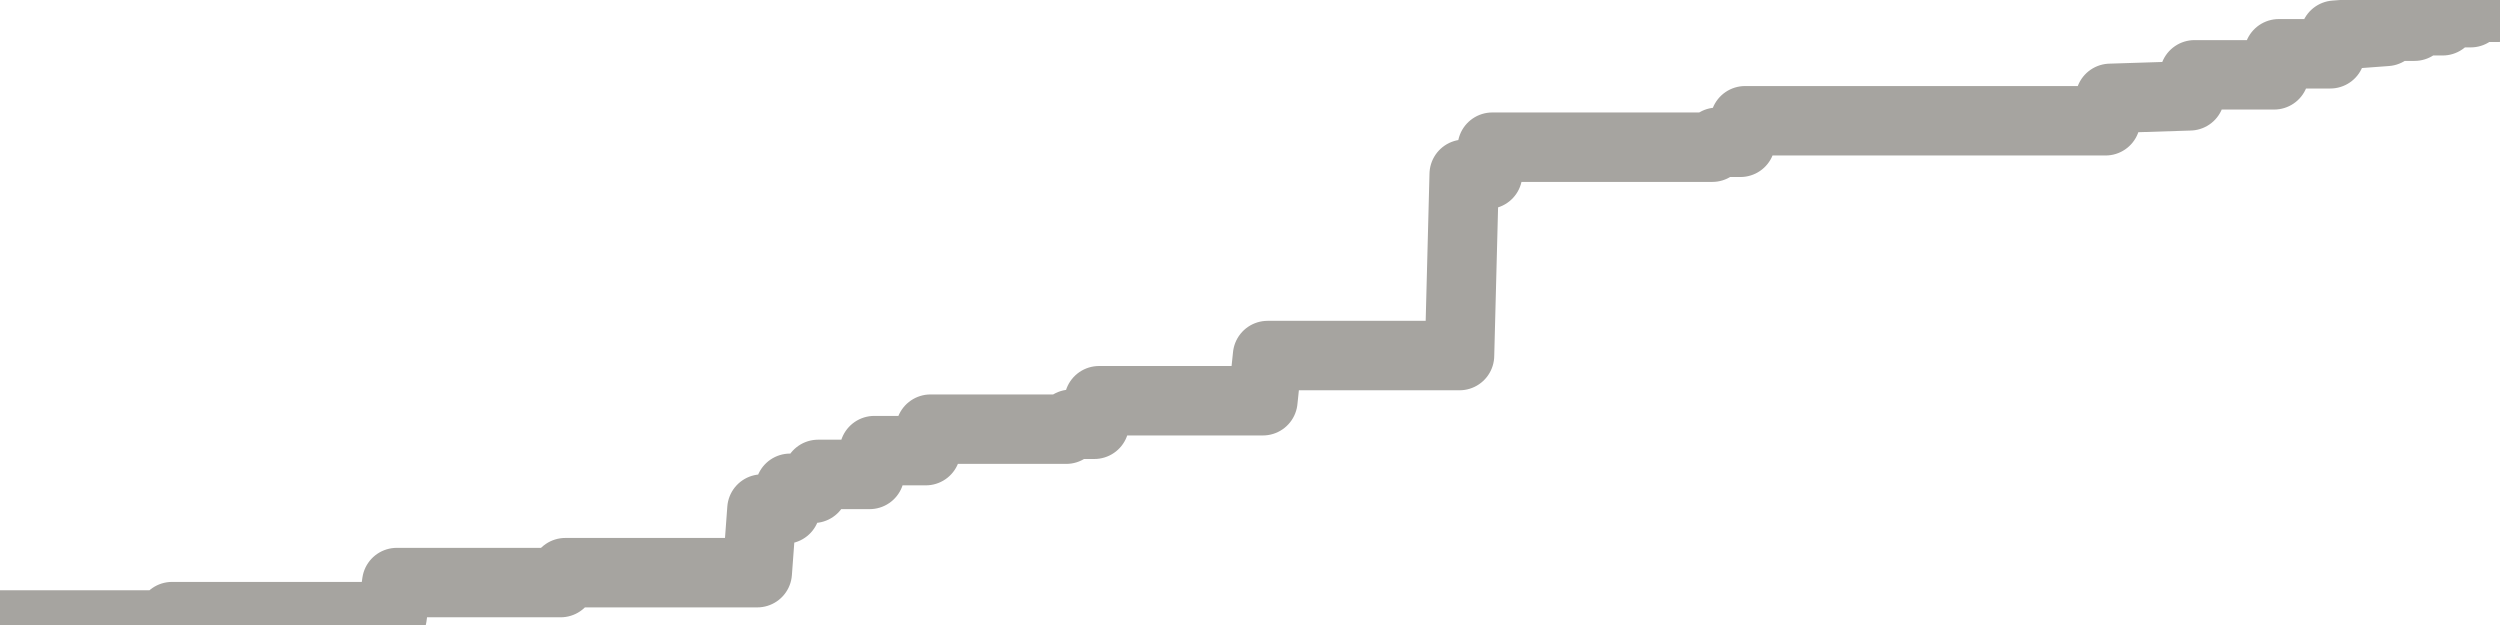 <?xml version="1.0" encoding="utf-8" standalone="no"?>
<!DOCTYPE svg PUBLIC "-//W3C//DTD SVG 1.1//EN"
  "http://www.w3.org/Graphics/SVG/1.1/DTD/svg11.dtd">
<svg xmlns:xlink="http://www.w3.org/1999/xlink" width="72pt" height="18pt" viewBox="0 0 72 18" xmlns="http://www.w3.org/2000/svg" version="1.1">
 <defs>
  <style type="text/css">*{stroke-linejoin: round; stroke-linecap: butt}</style>
 </defs>
 <g id="figure_1">
  <g id="patch_1">
   <path d="M 0 18 
L 72 18 
L 72 0 
L 0 0 
L 0 18 
z
" style="fill: none"/>
  </g>
  <g id="axes_1">
   <g id="patch_2">
    <path d="M 0 18 
L 72 18 
L 72 0 
L 0 0 
L 0 18 
z
" style="fill: none; opacity: 0"/>
   </g>
   <g id="line2d_1">
    <path d="M 0 18 
L 4.82 18 
L 4.955 17.759 
L 11.292 17.759 
L 11.427 16.778 
L 16.146 16.778 
L 16.281 16.493 
L 21.809 16.493 
L 21.944 14.661 
L 22.618 14.661 
L 22.753 14.063 
L 23.427 14.063 
L 23.562 13.663 
L 25.045 13.663 
L 25.18 12.978 
L 26.663 12.978 
L 26.798 12.36 
L 30.708 12.36 
L 30.843 12.219 
L 31.517 12.219 
L 31.652 11.541 
L 36.371 11.541 
L 36.506 10.24 
L 42.034 10.24 
L 42.169 5.019 
L 42.843 5.019 
L 42.978 4.239 
L 49.315 4.239 
L 49.449 4.098 
L 50.124 4.098 
L 50.258 3.478 
L 60.64 3.478 
L 60.775 2.833 
L 63.067 2.76 
L 63.202 2.155 
L 65.494 2.155 
L 65.629 1.549 
L 67.112 1.549 
L 67.247 1.014 
L 68.73 0.904 
L 68.865 0.754 
L 69.539 0.754 
L 69.674 0.598 
L 70.348 0.598 
L 70.483 0.365 
L 71.157 0.365 
L 71.292 0.209 
L 71.966 0.209 
L 72 0 
L 72 0 
" clip-path="url(#p4f7cab363e)" style="fill: none; stroke: #a6a4a0; stroke-width: 2; stroke-linecap: square"/>
   </g>
  </g>
  <g id="axes_2"/>
 </g>
 <defs>
  <clipPath id="p4f7cab363e">
   <rect x="0" y="0" width="72" height="18"/>
  </clipPath>
 </defs>
</svg>
